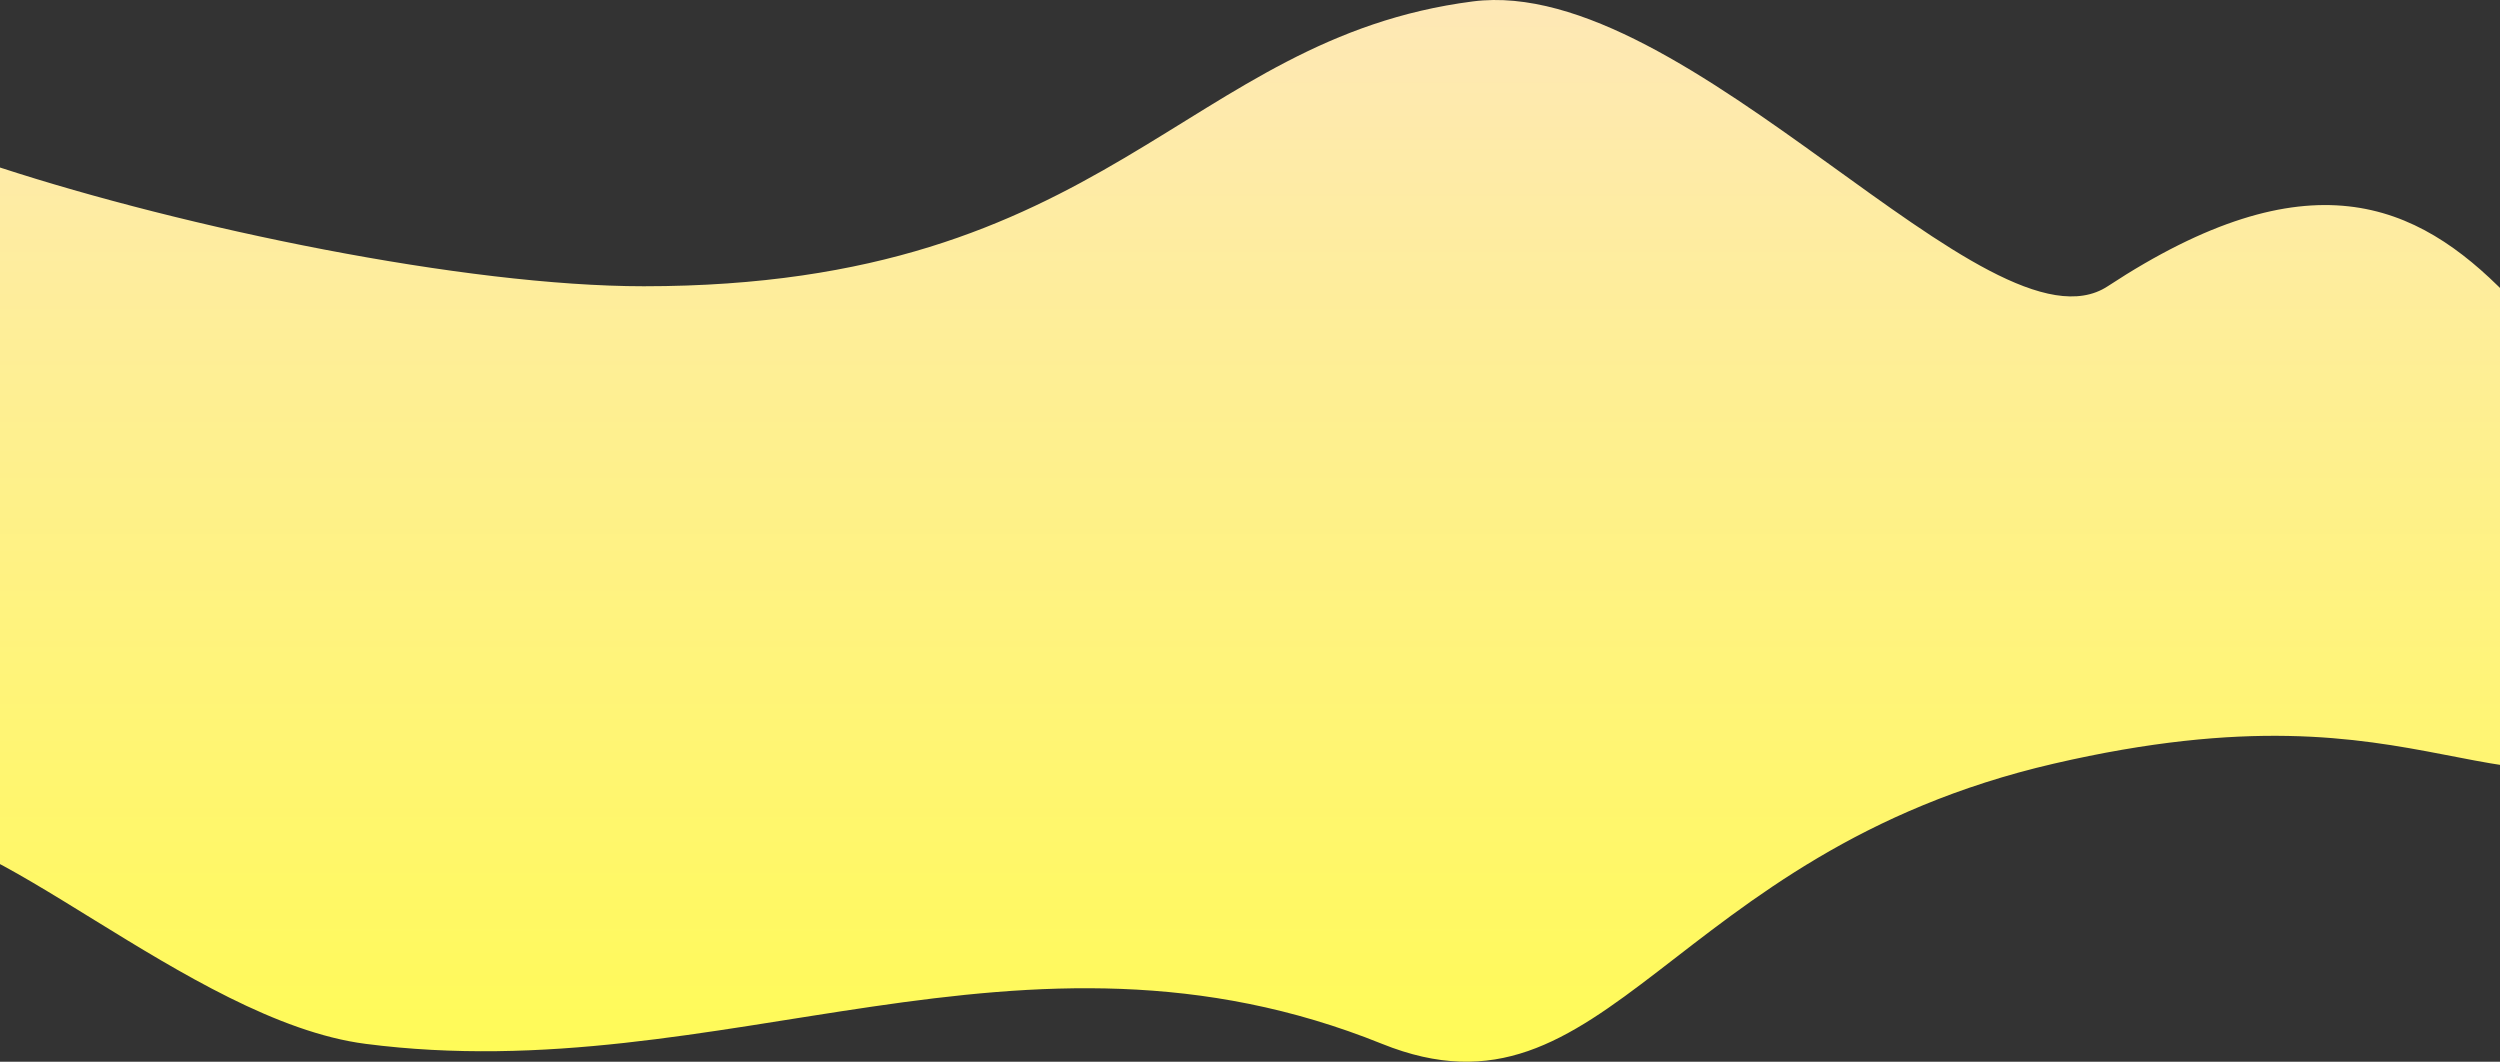 <svg xmlns="http://www.w3.org/2000/svg" width="1361" height="578" viewBox="0 0 1361 578">
    <rect x="0" y="0" width="1361" height="578" fill="#333333" stroke="none"/>
    <defs>
        <linearGradient id="a" x1="50%" x2="50%" y1="2.493%" y2="94.085%">
            <stop offset="0%" stop-color="#FEE8B6"/>
            <stop offset="100%" stop-color="#FFFB56"/>
        </linearGradient>
    </defs>
    <path fill="url(#a)" fill-rule="evenodd" d="M350.57 5649.835c253.864 0 293.558-134.716 451.24-155.062 117.178-15.12 281.53 197.179 345.639 155.062 218.2-143.348 235.632 103.16 376.087 157.43 140.455 54.27 90.165 19.866-50.853 86.874-117.979 56.061-144.416-33.071-354.578 15.589-210.162 48.66-242.775 202.123-365.748 152.531-196.662-79.307-358.656 25.257-553.443 0-95.59-12.394-211.972-129.454-257.544-113.545-159.444 55.659-205.006-449.458 58.696-363.496 100.885 32.886 252.875 64.617 350.505 64.617z" transform="translate(0 -5494)"/>
</svg>
